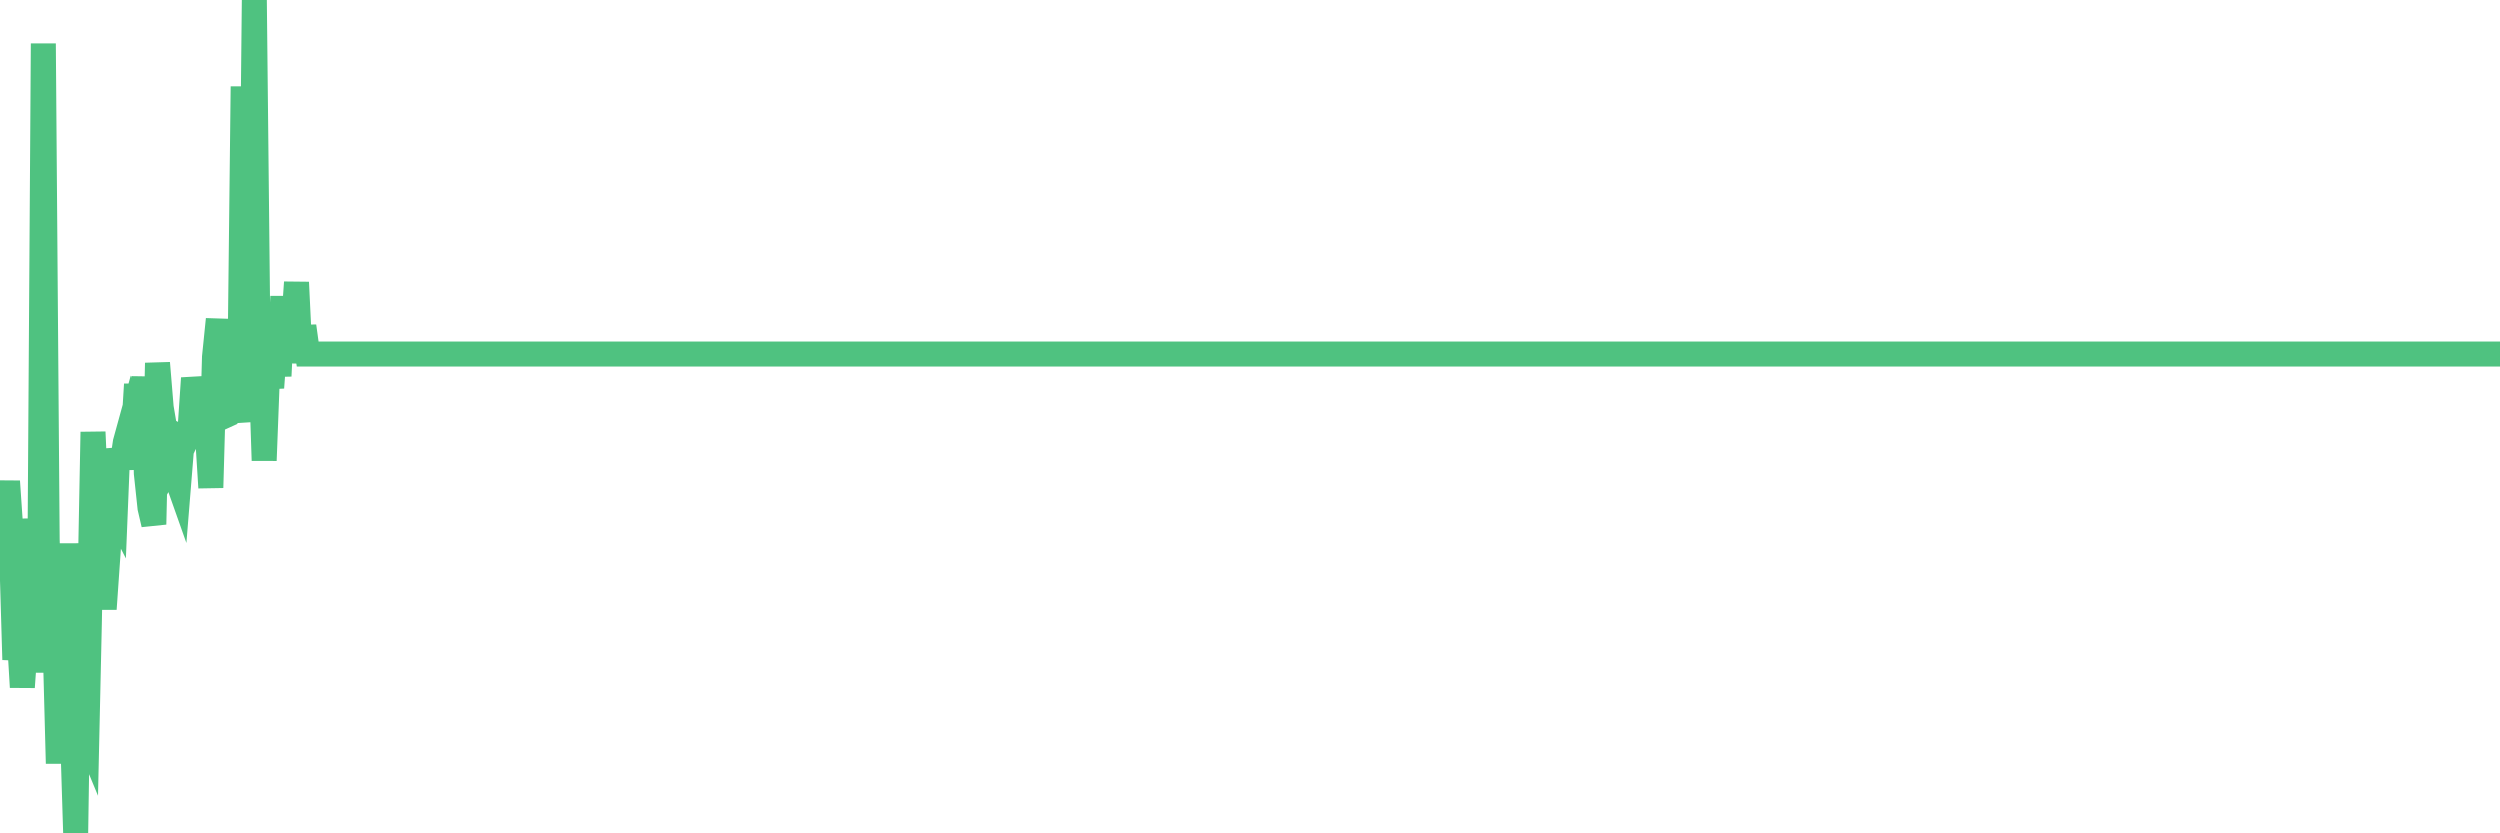 <?xml version="1.0"?><svg width="150px" height="50px" xmlns="http://www.w3.org/2000/svg" xmlns:xlink="http://www.w3.org/1999/xlink"> <polyline fill="none" stroke="#4fc280" stroke-width="1.5px" stroke-linecap="round" stroke-miterlimit="5" points="0.00,31.77 0.22,31.65 0.45,28.88 0.67,32.10 0.89,39.58 1.12,37.53 1.34,41.23 1.56,38.15 1.79,31.14 1.93,33.52 2.16,40.33 2.38,36.01 2.60,2.61 2.83,32.37 3.05,39.61 3.27,37.13 3.50,45.81 3.65,39.07 3.87,45.44 4.09,32.61 4.32,42.90 4.54,50.00 4.76,35.68 4.99,43.64 5.21,44.17 5.36,37.42 5.58,25.92 5.80,30.85 6.03,33.53 6.25,36.54 6.47,33.39 6.70,30.19 6.92,30.62 7.07,26.93 7.29,28.09 7.52,26.54 7.74,25.74 7.96,26.81 8.19,23.06 8.41,26.57 8.63,22.61 8.78,28.40 9.00,30.47 9.23,31.46 9.45,21.78 9.67,24.44 9.90,25.80 10.12,27.94 10.34,27.54 10.49,28.37 10.72,29.02 10.94,26.31 11.16,26.43 11.39,25.94 11.61,22.69 11.83,23.89 12.06,24.94 12.20,24.03 12.43,25.76 12.65,29.26 12.87,21.42 13.10,19.16 13.32,25.03 13.54,24.93 13.77,22.71 13.92,23.89 14.14,23.75 14.36,25.32 14.59,5.19 14.81,19.47 15.03,22.29 15.26,0.00 15.48,20.80 15.63,20.93 15.85,27.63 16.07,21.88 16.30,23.26 16.52,20.24 16.74,22.56 16.97,17.79 17.19,21.74 17.41,19.65 17.56,20.25 17.79,16.94 18.01,21.53 18.23,19.57 18.46,21.24 18.68,21.24 18.90,21.24 19.12,21.24 19.27,21.24 19.50,21.24 19.72,21.24 19.94,21.24 20.17,21.24 20.39,21.24 20.61,21.24 20.84,21.24 20.99,21.24 21.21,21.24 21.43,21.24 21.65,21.24 21.88,21.24 22.10,21.24 22.32,21.24 22.55,21.24 22.70,21.24 22.92,21.24 23.14,21.24 23.37,21.24 23.59,21.24 23.81,21.24 24.04,21.24 24.26,21.24 24.41,21.24 24.63,21.24 24.85,21.24 25.08,21.24 25.30,21.24 25.52,21.24 25.75,21.24 25.97,21.24 26.12,21.24 26.34,21.24 26.57,21.24 26.79,21.24 27.01,21.24 27.24,21.24 27.46,21.24 27.68,21.24 27.83,21.24 28.05,21.24 28.28,21.24 28.50,21.24 28.72,21.24 28.95,21.24 29.17,21.24 29.39,21.24 29.54,21.24 29.77,21.24 29.99,21.24 30.21,21.24 30.44,21.24 30.66,21.24 30.88,21.24 31.11,21.24 31.25,21.24 31.48,21.24 31.70,21.24 31.92,21.24 32.15,21.24 32.37,21.24 32.59,21.24 32.82,21.24 33.04,21.24 33.19,21.24 33.41,21.24 33.64,21.24 33.86,21.24 34.08,21.24 34.31,21.24 34.53,21.24 34.75,21.24 34.90,21.24 35.12,21.24 35.35,21.24 35.57,21.24 35.79,21.24 36.02,21.24 36.24,21.24 36.46,21.24 36.61,21.24 36.84,21.24 37.06,21.24 37.28,21.24 37.51,21.24 37.73,21.24 37.95,21.24 38.18,21.24 38.32,21.24 38.55,21.24 38.77,21.24 38.99,21.24 39.22,21.24 39.44,21.24 39.66,21.24 39.89,21.24 40.04,21.24 40.26,21.24 40.48,21.24 40.71,21.24 40.93,21.24 41.15,21.24 41.38,21.24 41.60,21.24 41.75,21.24 41.97,21.24 42.19,21.24 42.42,21.24 42.64,21.24 42.86,21.24 43.09,21.24 43.31,21.24 43.46,21.24 43.68,21.24 43.91,21.24 44.13,21.24 44.35,21.24 44.58,21.24 44.80,21.24 45.02,21.24 45.17,21.24 45.39,21.24 45.62,21.24 45.84,21.24 46.06,21.24 46.29,21.24 46.51,21.24 46.73,21.24 46.88,21.24 47.11,21.24 47.33,21.24 47.55,21.24 47.77,21.24 48.00,21.24 48.22,21.24 48.44,21.24 48.67,21.24 48.82,21.24 49.04,21.24 49.26,21.24 49.49,21.24 49.71,21.24 49.93,21.24 50.16,21.24 50.38,21.24 50.53,21.24 50.75,21.24 50.97,21.24 51.20,21.24 51.42,21.24 51.64,21.24 51.87,21.24 52.09,21.24 52.24,21.24 52.46,21.24 52.69,21.24 52.91,21.24 53.13,21.24 53.36,21.24 53.58,21.24 53.80,21.24 53.95,21.24 54.17,21.24 54.40,21.24 54.62,21.24 54.84,21.24 55.07,21.24 55.29,21.24 55.51,21.24 55.66,21.24 55.89,21.24 56.11,21.24 56.33,21.24 56.56,21.24 56.78,21.24 57.00,21.24 57.23,21.24 57.37,21.24 57.60,21.24 57.82,21.24 58.04,21.24 58.27,21.24 58.49,21.24 58.71,21.24 58.94,21.24 59.09,21.24 59.31,21.24 59.53,21.24 59.76,21.24 59.98,21.24 60.20,21.24 60.43,21.24 60.65,21.24 60.80,21.24 61.02,21.24 61.24,21.24 61.47,21.24 61.69,21.24 61.91,21.24 62.14,21.24 62.36,21.24 62.51,21.24 62.73,21.24 62.96,21.24 63.18,21.24 63.40,21.24 63.63,21.24 63.85,21.24 64.07,21.24 64.22,21.24 64.44,21.24 64.67,21.24 64.89,21.24 65.11,21.24 65.34,21.24 65.56,21.24 65.78,21.24 66.01,21.24 66.16,21.24 66.38,21.24 66.60,21.24 66.83,21.24 67.05,21.24 67.27,21.24 67.50,21.24 67.72,21.24 67.87,21.24 68.09,21.24 68.31,21.24 68.54,21.24 68.76,21.24 68.98,21.24 69.21,21.24 69.43,21.24 69.58,21.24 69.80,21.24 70.03,21.24 70.25,21.24 70.47,21.24 70.69,21.24 70.92,21.24 71.14,21.24 71.29,21.24 71.51,21.24 71.74,21.24 71.96,21.24 72.18,21.24 72.41,21.24 72.63,21.24 72.85,21.24 73.00,21.24 73.23,21.24 73.45,21.24 73.67,21.24 73.89,21.24 74.12,21.24 74.34,21.24 74.56,21.24 74.71,21.24 74.94,21.24 75.16,21.24 75.38,21.24 75.61,21.24 75.83,21.24 76.05,21.24 76.28,21.24 76.42,21.24 76.65,21.24 76.87,21.24 77.09,21.24 77.32,21.24 77.54,21.24 77.76,21.24 77.99,21.24 78.14,21.24 78.36,21.24 78.58,21.24 78.81,21.24 79.03,21.24 79.25,21.24 79.48,21.24 79.70,21.24 79.85,21.24 80.07,21.24 80.29,21.24 80.52,21.24 80.74,21.24 80.96,21.24 81.19,21.24 81.41,21.24 81.63,21.24 81.78,21.24 82.01,21.24 82.23,21.24 82.45,21.24 82.68,21.24 82.90,21.24 83.12,21.24 83.35,21.24 83.49,21.24 83.72,21.24 83.94,21.24 84.16,21.24 84.39,21.24 84.61,21.24 84.83,21.24 85.06,21.24 85.21,21.24 85.43,21.24 85.65,21.24 85.88,21.24 86.10,21.24 86.32,21.24 86.55,21.24 86.77,21.24 86.92,21.24 87.14,21.24 87.36,21.24 87.59,21.24 87.81,21.24 88.03,21.24 88.26,21.24 88.48,21.24 88.63,21.24 88.85,21.24 89.08,21.24 89.30,21.24 89.52,21.24 89.75,21.24 89.97,21.24 90.19,21.24 90.34,21.24 90.56,21.24 90.79,21.24 91.01,21.24 91.23,21.24 91.46,21.24 91.68,21.24 91.90,21.24 92.05,21.24 92.28,21.24 92.50,21.24 92.72,21.24 92.95,21.24 93.17,21.24 93.39,21.24 93.61,21.24 93.76,21.24 93.99,21.24 94.21,21.24 94.43,21.24 94.66,21.24 94.88,21.24 95.10,21.24 95.33,21.24 95.48,21.24 95.70,21.24 95.92,21.24 96.15,21.24 96.37,21.24 96.59,21.24 96.81,21.24 97.04,21.24 97.26,21.24 97.41,21.24 97.63,21.24 97.86,21.24 98.08,21.24 98.30,21.24 98.53,21.24 98.75,21.24 98.97,21.24 99.12,21.24 99.34,21.24 99.57,21.24 99.79,21.24 100.01,21.24 100.24,21.24 100.46,21.24 100.68,21.24 100.83,21.24 101.06,21.24 101.28,21.24 101.50,21.24 101.73,21.24 101.95,21.24 102.17,21.24 102.40,21.24 102.54,21.24 102.77,21.24 102.99,21.24 103.21,21.24 103.44,21.24 103.66,21.24 103.88,21.24 104.11,21.24 104.26,21.24 104.48,21.24 104.70,21.24 104.93,21.24 105.15,21.24 105.37,21.24 105.60,21.24 105.82,21.24 105.97,21.24 106.19,21.24 106.41,21.24 106.64,21.24 106.86,21.24 107.08,21.24 107.31,21.24 107.53,21.24 107.68,21.24 107.90,21.24 108.13,21.24 108.35,21.24 108.57,21.24 108.80,21.24 109.02,21.24 109.24,21.24 109.39,21.24 109.61,21.24 109.84,21.24 110.06,21.24 110.28,21.24 110.51,21.24 110.73,21.24 110.95,21.24 111.10,21.24 111.33,21.24 111.55,21.24 111.77,21.24 112.00,21.24 112.22,21.24 112.44,21.24 112.67,21.24 112.89,21.24 113.04,21.24 113.26,21.24 113.48,21.24 113.71,21.24 113.93,21.24 114.15,21.24 114.38,21.24 114.60,21.24 114.75,21.24 114.97,21.24 115.20,21.24 115.42,21.24 115.64,21.24 115.87,21.24 116.09,21.24 116.31,21.24 116.46,21.24 116.68,21.24 116.91,21.24 117.13,21.24 117.35,21.24 117.58,21.24 117.80,21.24 118.02,21.24 118.17,21.24 118.40,21.24 118.62,21.24 118.84,21.24 119.07,21.24 119.29,21.24 119.51,21.24 119.73,21.24 119.88,21.24 120.11,21.24 120.33,21.24 120.55,21.24 120.78,21.24 121.00,21.24 121.22,21.24 121.45,21.24 121.60,21.24 121.82,21.24 122.04,21.24 122.27,21.24 122.49,21.24 122.71,21.24 122.93,21.24 123.16,21.24 123.31,21.24 123.53,21.24 123.75,21.24 123.98,21.24 124.20,21.24 124.42,21.24 124.65,21.24 124.87,21.24 125.02,21.24 125.24,21.24 125.46,21.24 125.69,21.24 125.91,21.24 126.13,21.24 126.36,21.24 126.58,21.24 126.73,21.24 126.95,21.24 127.18,21.24 127.40,21.24 127.62,21.24 127.85,21.24 128.07,21.24 128.29,21.24 128.44,21.24 128.66,21.24 128.89,21.24 129.11,21.24 129.33,21.24 129.56,21.24 129.78,21.24 130.00,21.24 130.23,21.24 130.38,21.24 130.60,21.24 130.82,21.24 131.05,21.24 131.27,21.24 131.49,21.24 131.72,21.24 131.94,21.24 132.09,21.24 132.31,21.24 132.53,21.24 132.76,21.24 132.98,21.24 133.20,21.24 133.43,21.24 133.65,21.24 133.80,21.24 134.02,21.24 134.25,21.24 134.47,21.24 134.69,21.24 134.92,21.24 135.14,21.24 135.36,21.24 135.51,21.24 135.73,21.24 135.96,21.24 136.18,21.24 136.40,21.24 136.63,21.24 136.85,21.24 137.07,21.24 137.22,21.24 137.45,21.24 137.67,21.24 137.89,21.24 138.12,21.24 138.34,21.24 138.56,21.24 138.79,21.24 138.93,21.24 139.16,21.24 139.38,21.24 139.60,21.24 139.83,21.24 140.05,21.24 140.27,21.24 140.50,21.24 140.65,21.24 140.87,21.24 141.09,21.24 141.32,21.24 141.54,21.24 141.76,21.24 141.99,21.24 142.21,21.24 142.36,21.24 142.58,21.24 142.80,21.24 143.03,21.24 143.25,21.24 143.47,21.24 143.70,21.24 143.92,21.24 144.07,21.24 144.29,21.24 144.52,21.24 144.74,21.24 144.96,21.24 145.19,21.24 145.41,21.24 145.63,21.24 145.85,21.24 146.00,21.24 146.23,21.24 146.45,21.24 146.67,21.24 146.90,21.24 147.12,21.24 147.34,21.24 147.57,21.24 147.72,21.24 147.94,21.24 148.16,21.24 148.38,21.24 148.61,21.24 148.83,21.24 149.05,21.24 149.28,21.24 149.43,21.24 149.65,21.24 149.87,21.24 150.00,21.24 "/></svg>